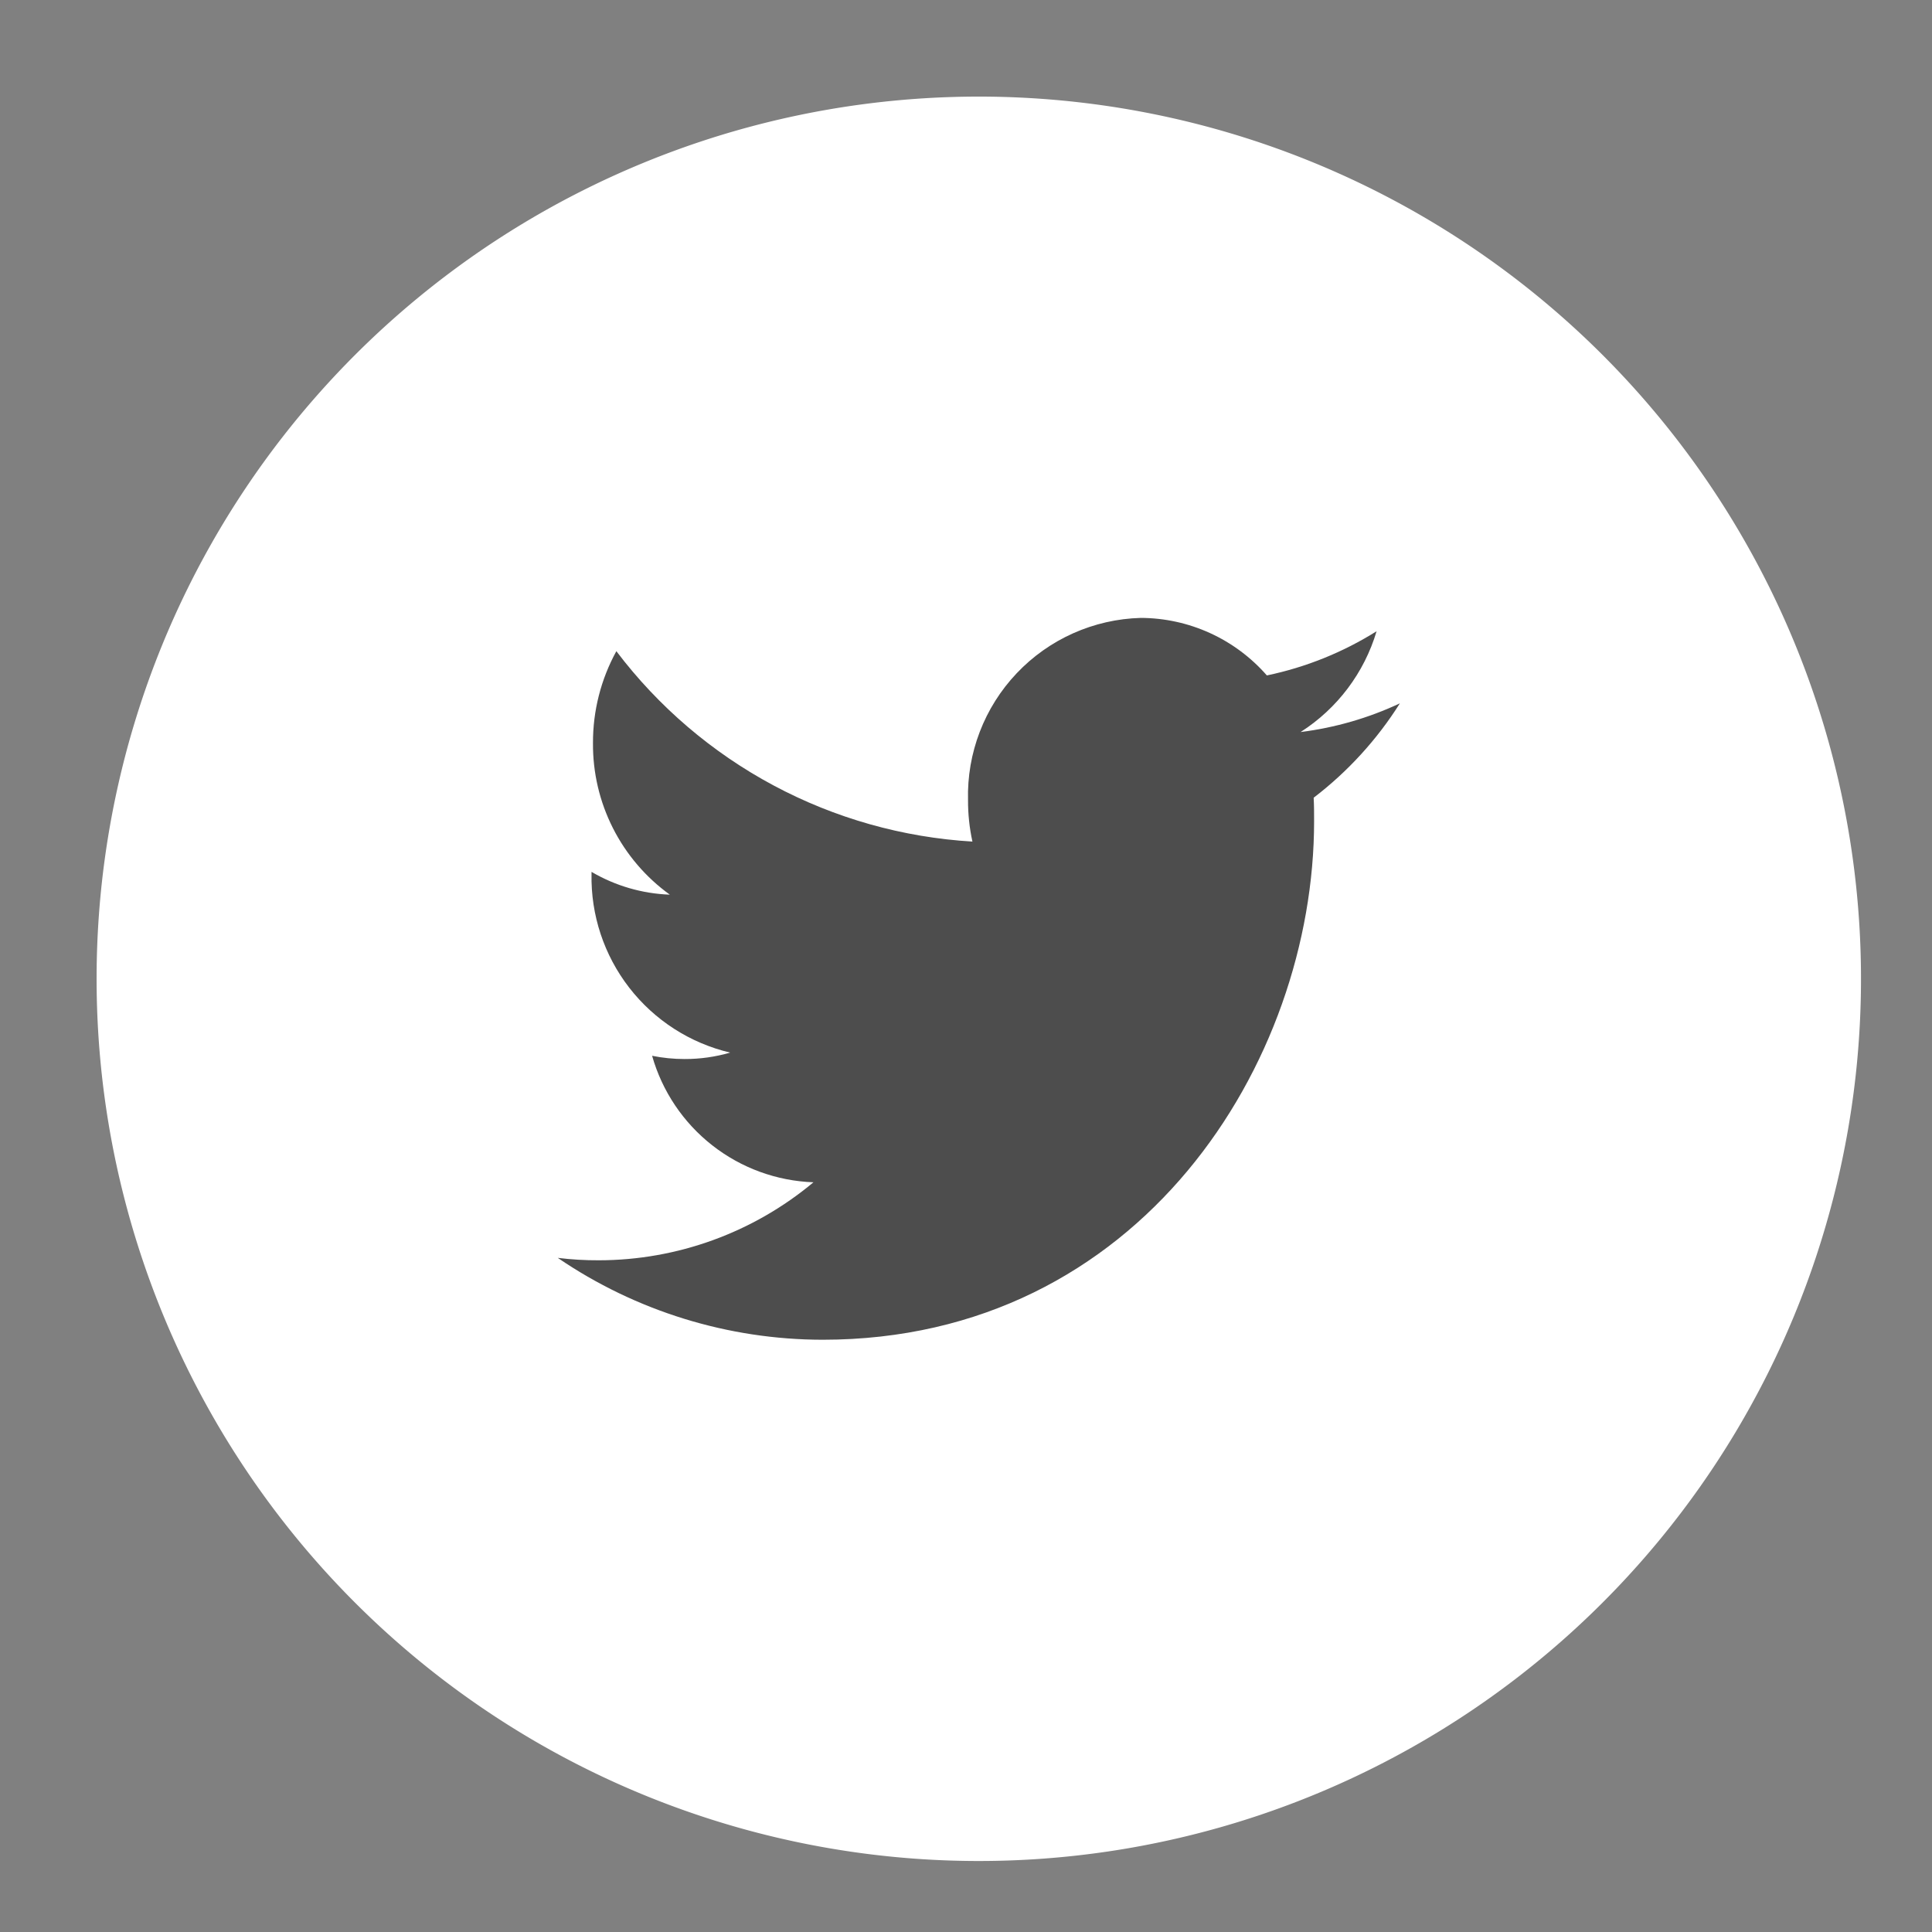 <svg xmlns="http://www.w3.org/2000/svg" xmlns:xlink="http://www.w3.org/1999/xlink" width="40" height="40" viewBox="0 0 40 40">
  <rect x="0" y="0" width="40" height="40" fill="#808080" stroke="none"/>
  <defs>
    <clipPath id="clip-path">
      <path id="Path_2093" data-name="Path 2093" d="M535.381,50.362a3.744,3.744,0,0,0,1.572-2.086,6.941,6.941,0,0,1-2.272.915A3.482,3.482,0,0,0,532.07,48a3.678,3.678,0,0,0-3.576,3.772,3.939,3.939,0,0,0,.091.859,9.989,9.989,0,0,1-7.372-3.942,3.922,3.922,0,0,0-.484,1.9,3.832,3.832,0,0,0,1.591,3.141,3.446,3.446,0,0,1-1.621-.472V53.3a3.727,3.727,0,0,0,2.87,3.7,3.332,3.332,0,0,1-.944.133,3.379,3.379,0,0,1-.672-.067,3.607,3.607,0,0,0,3.341,2.619,6.944,6.944,0,0,1-4.443,1.615A6.739,6.739,0,0,1,520,61.25a9.752,9.752,0,0,0,5.483,1.695c6.58,0,10.176-5.749,10.176-10.734,0-.164,0-.327-.009-.488a7.483,7.483,0,0,0,1.785-1.954,6.849,6.849,0,0,1-2.054.594Zm0,0" transform="translate(-520 -48)" fill="#4d4d4d" clip-rule="evenodd"/>
    </clipPath>
    <clipPath id="clip-tw">
      <rect width="40" height="40"/>
    </clipPath>
  </defs>
  <g id="tw" clip-path="url(#clip-tw)">
    <g id="Group_2608" data-name="Group 2608" transform="translate(2 2)">
      <path id="Path_2092" data-name="Path 2092" d="M394.265,56.53A18.265,18.265,0,1,0,376,38.265,18.265,18.265,0,0,0,394.265,56.53Zm0,0" transform="translate(-376 -20)" fill="#fff"/>
      <g id="Group_2610" data-name="Group 2610" transform="translate(9.548 10.793)">
        <g id="Group_2609" data-name="Group 2609" transform="translate(0 0)" clip-path="url(#clip-path)">
          <rect id="Rectangle_2486" data-name="Rectangle 2486" width="26" height="23" transform="translate(-4.928 -3.793)" fill="#4d4d4d"/>
        </g>
      </g>
    </g>
  </g>
</svg>

